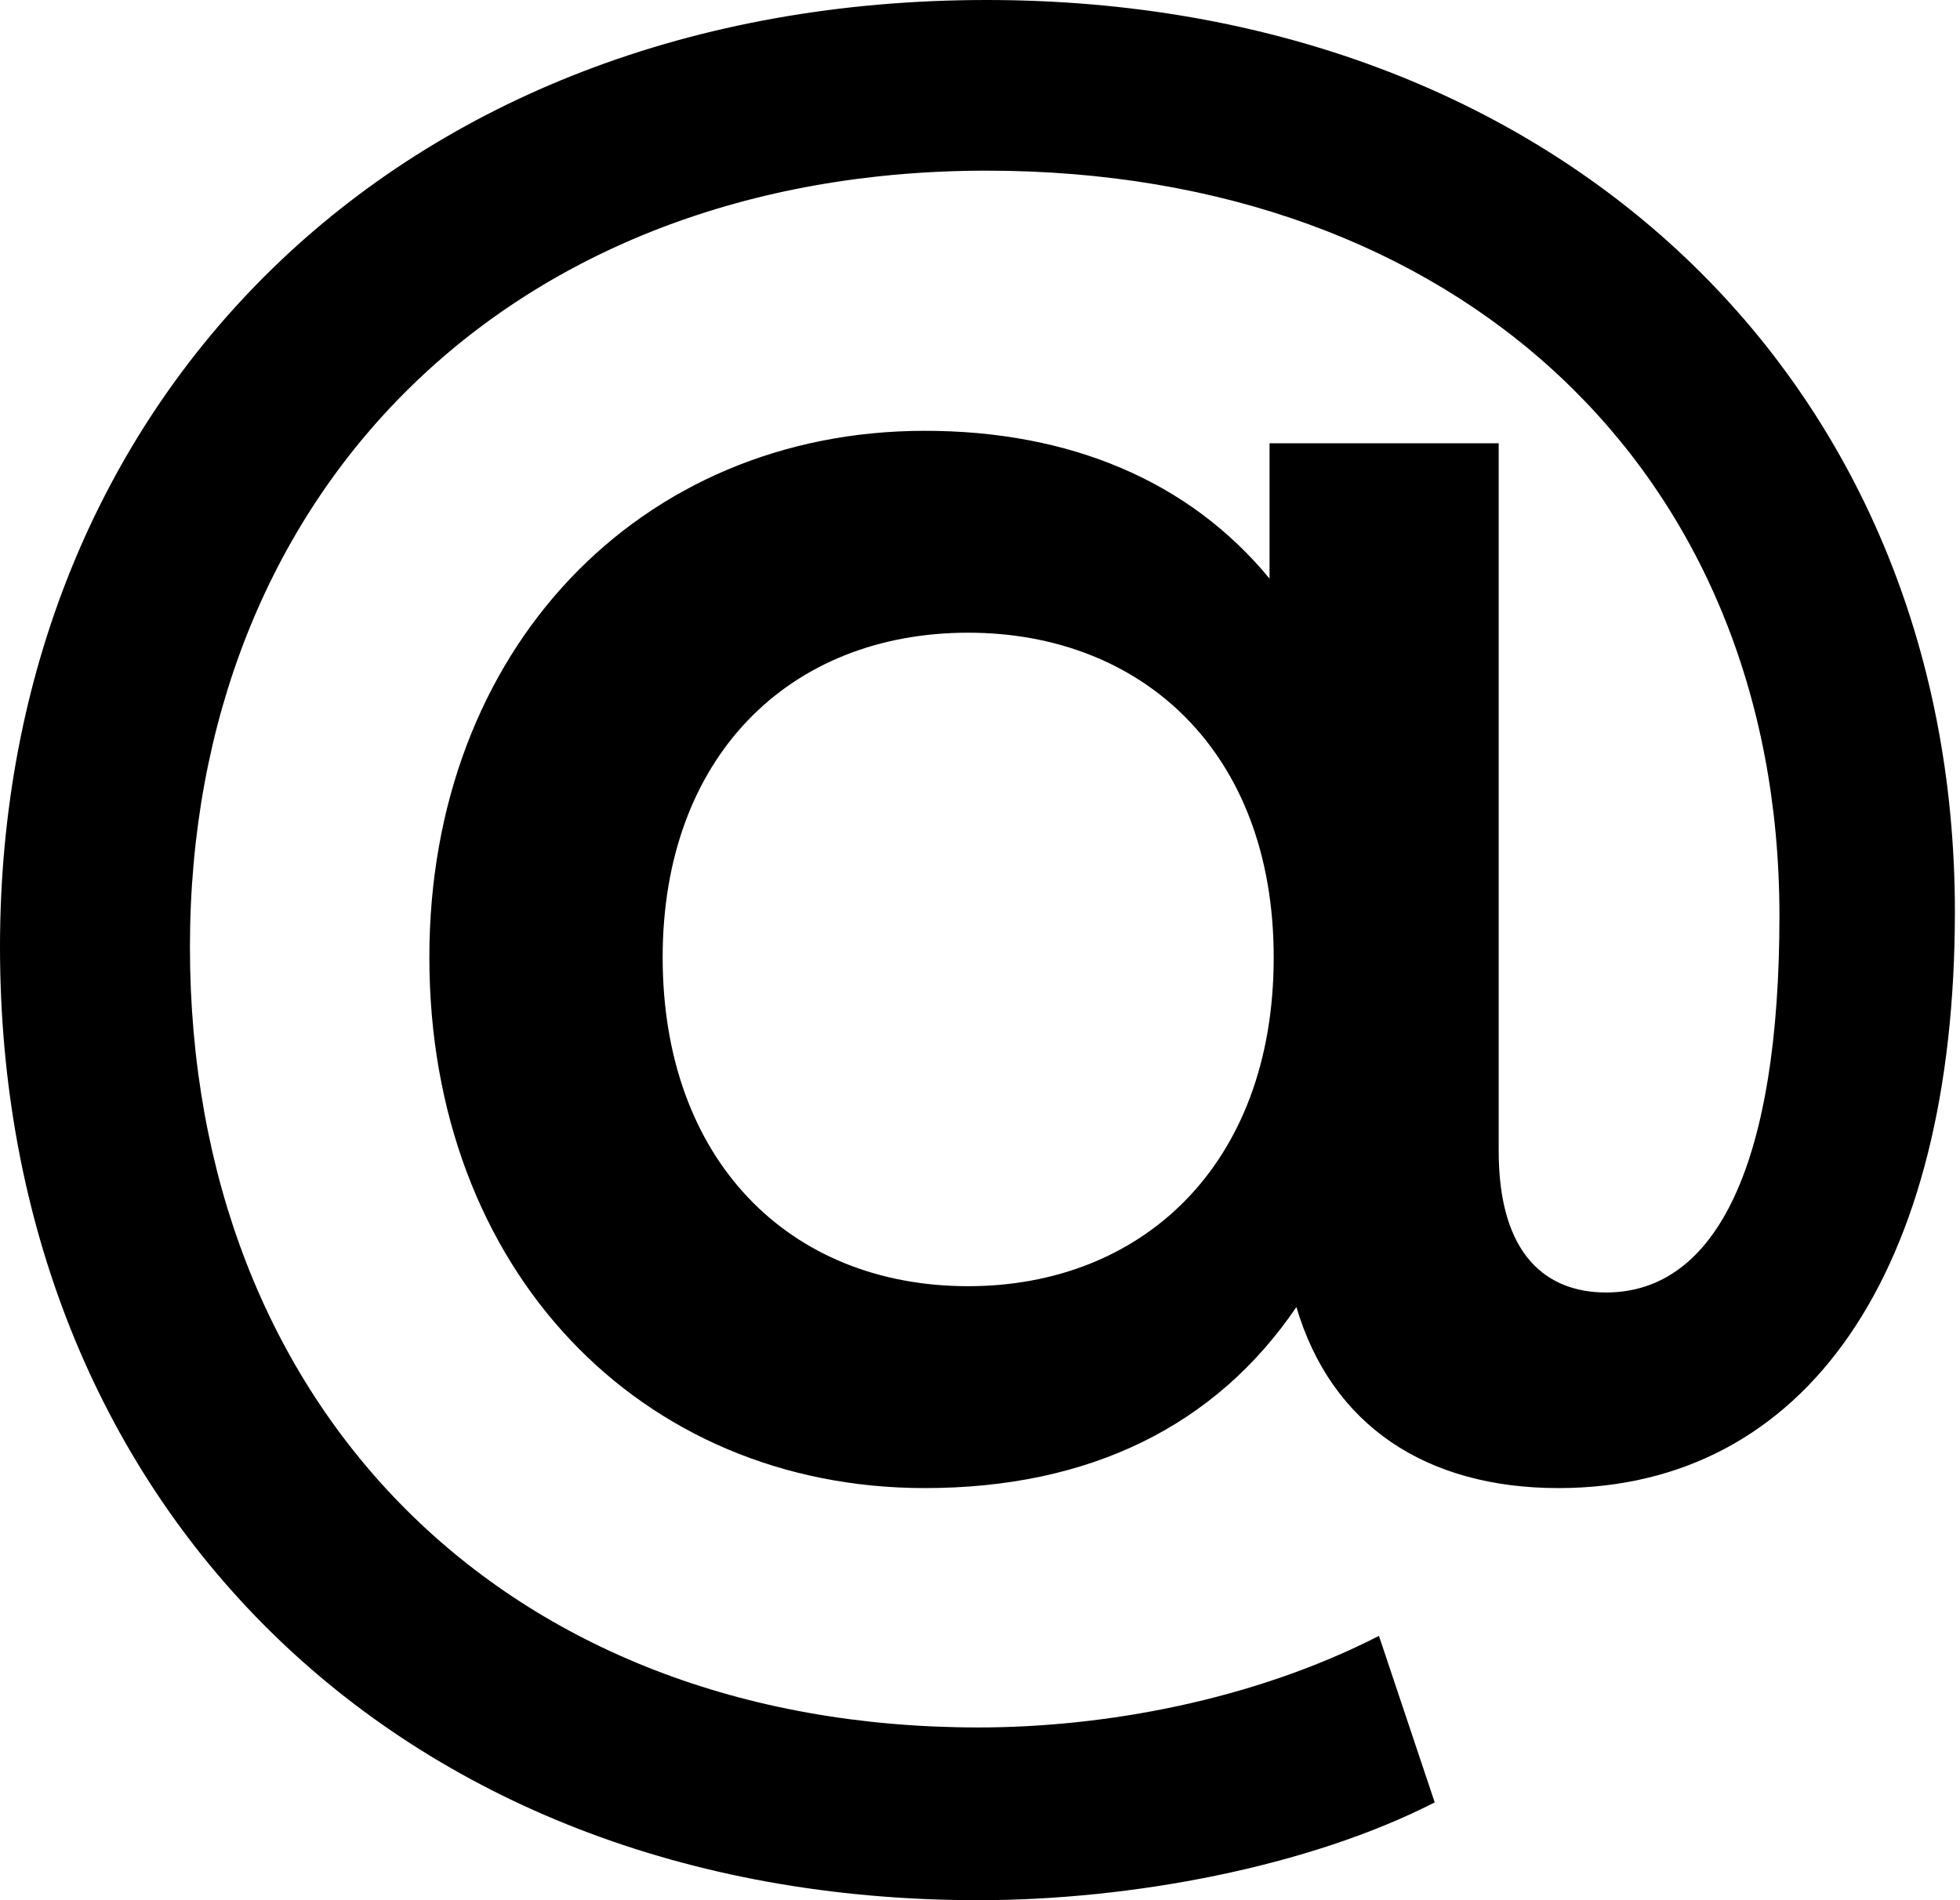<?xml version="1.0" encoding="UTF-8"?> <svg xmlns="http://www.w3.org/2000/svg" width="33" height="32" viewBox="0 0 33 32" fill="none"> <path d="M16.613 0C6.673 0 0 6.765 0 15.947C0 25.235 6.604 32 16.474 32C19.047 32 22.035 31.439 24.156 30.353L23.217 27.549C21.097 28.635 18.595 29.091 16.474 29.091C8.481 29.091 3.198 23.693 3.198 15.947C3.198 8.307 8.55 2.874 16.613 2.874C24.538 2.874 29.96 7.921 29.96 15.422C29.96 19.558 28.917 21.766 27.041 21.766C26.067 21.766 25.233 21.17 25.233 19.382V7.465H21.375V9.744C20.02 8.096 18.004 7.255 15.571 7.255C10.774 7.255 7.229 10.935 7.229 16.123C7.229 21.38 10.774 25.06 15.571 25.06C18.351 25.06 20.471 24.009 21.827 22.011C22.418 24.009 24.017 25.06 26.241 25.06C30.412 25.06 32.914 21.415 32.914 15.352C32.914 6.414 26.206 0 16.613 0ZM16.301 21.66C13.277 21.66 11.157 19.523 11.157 16.123C11.157 12.758 13.277 10.655 16.301 10.655C19.22 10.655 21.445 12.653 21.445 16.123C21.445 19.628 19.22 21.66 16.301 21.66Z" fill="black"></path> </svg> 